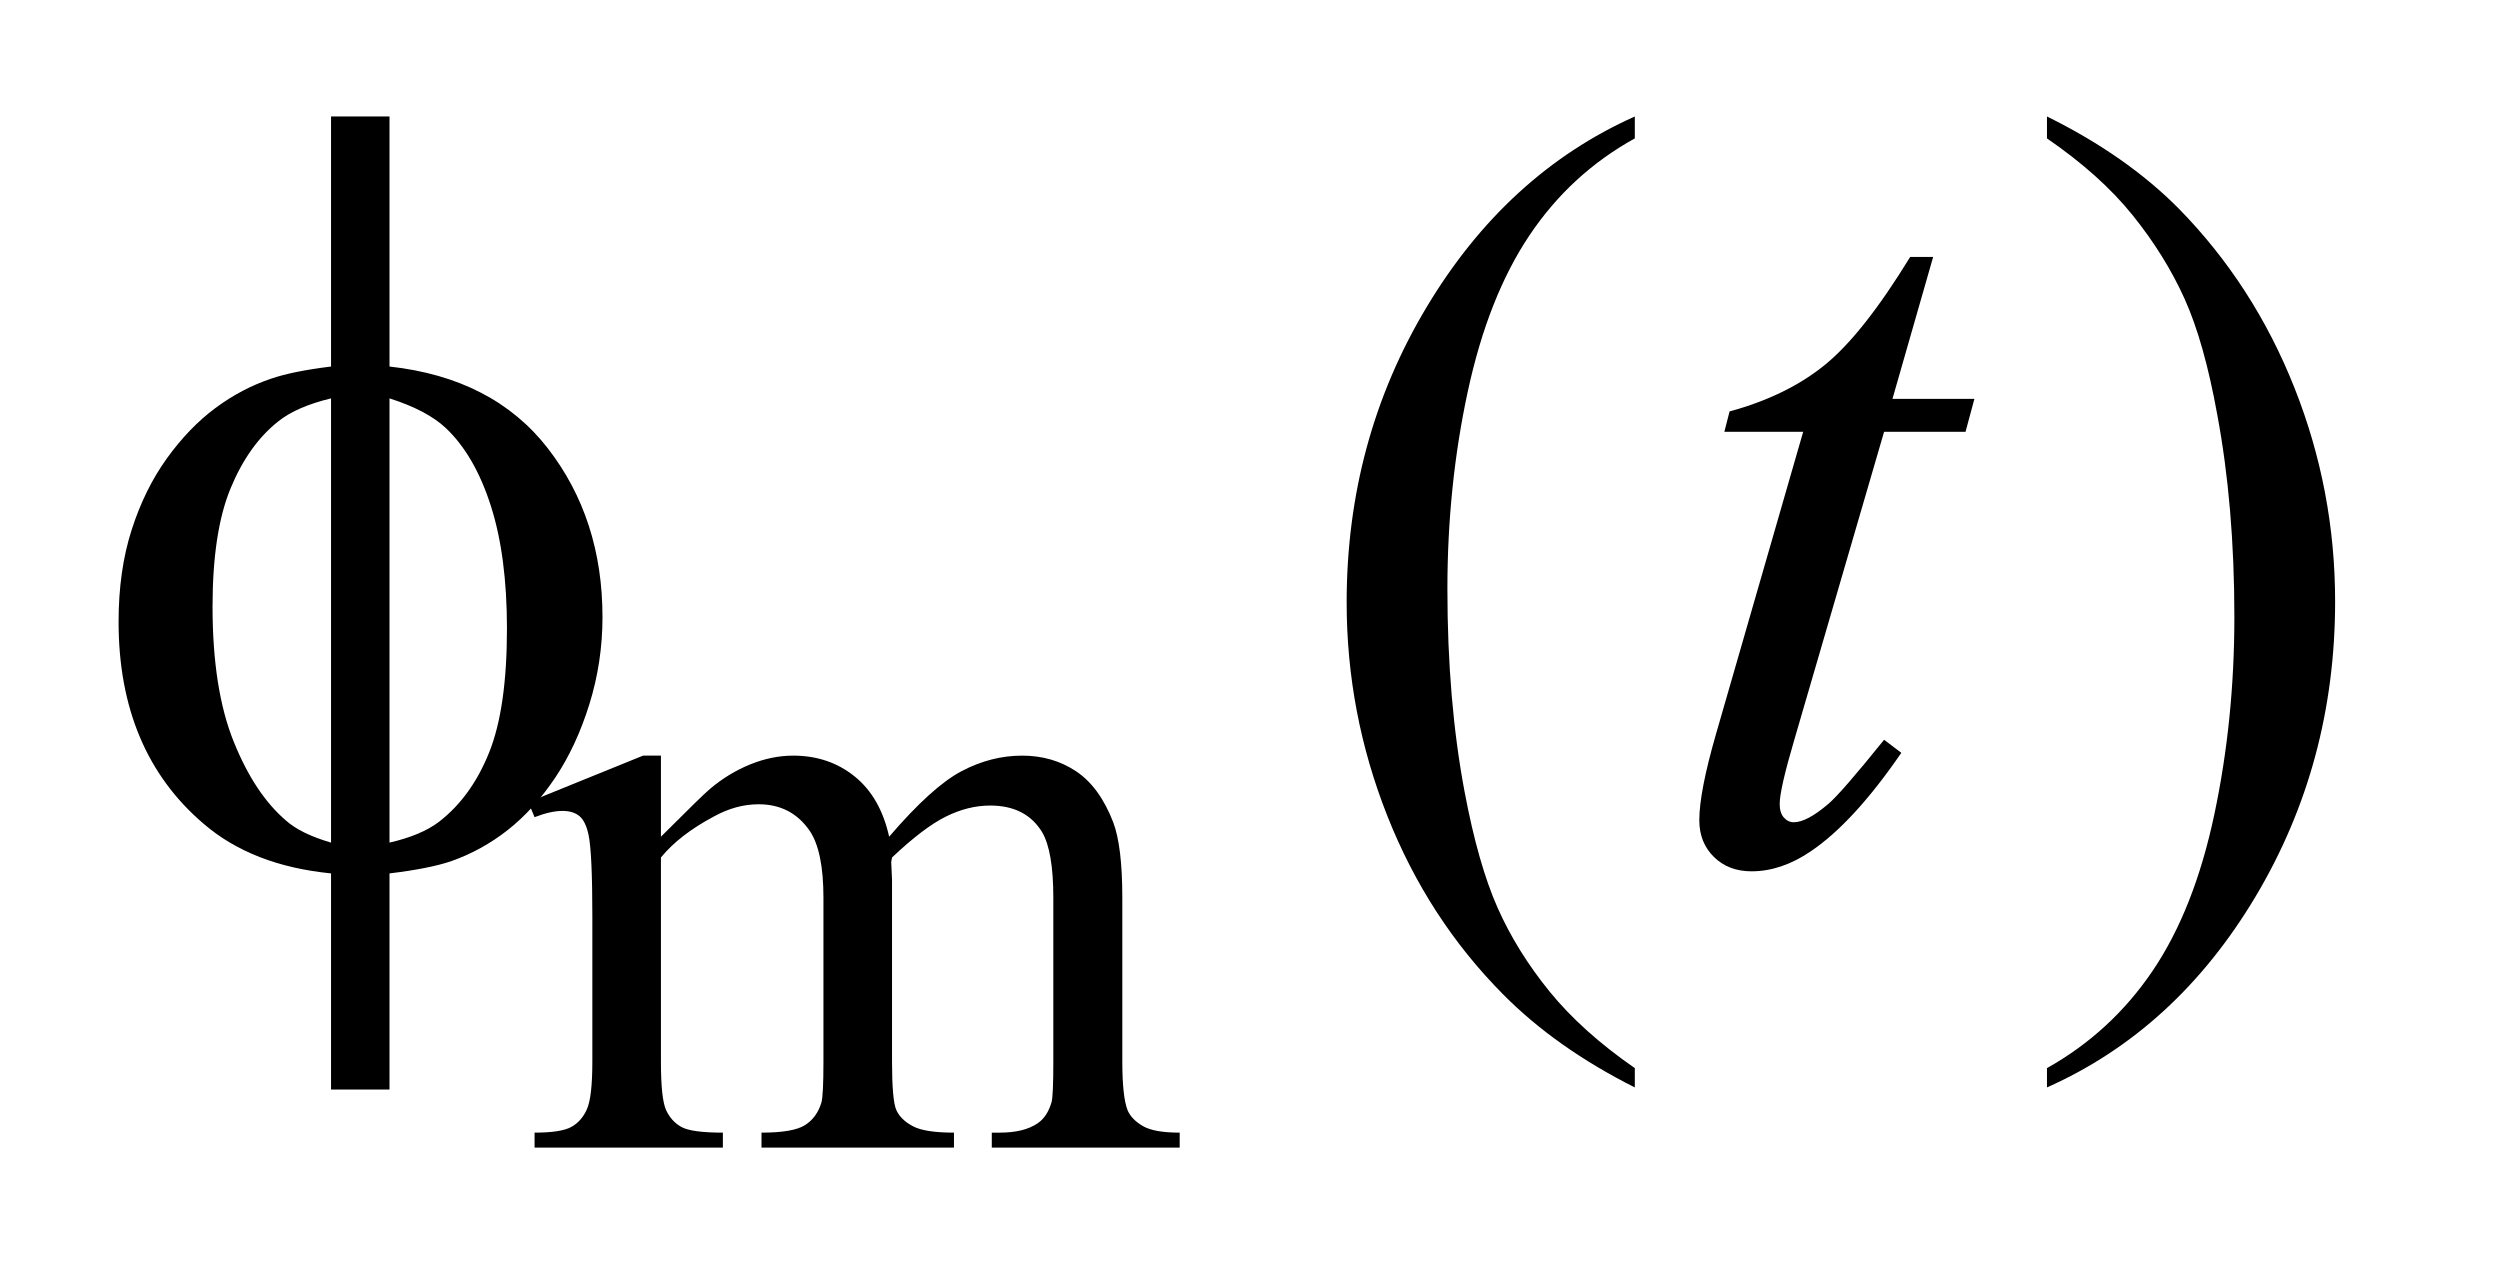 <?xml version="1.0" encoding="UTF-8"?>
<!DOCTYPE svg PUBLIC '-//W3C//DTD SVG 1.0//EN'
          'http://www.w3.org/TR/2001/REC-SVG-20010904/DTD/svg10.dtd'>
<svg stroke-dasharray="none" shape-rendering="auto" xmlns="http://www.w3.org/2000/svg" font-family="'Dialog'" text-rendering="auto" width="33" fill-opacity="1" color-interpolation="auto" color-rendering="auto" preserveAspectRatio="xMidYMid meet" font-size="12px" viewBox="0 0 33 17" fill="black" xmlns:xlink="http://www.w3.org/1999/xlink" stroke="black" image-rendering="auto" stroke-miterlimit="10" stroke-linecap="square" stroke-linejoin="miter" font-style="normal" stroke-width="1" height="17" stroke-dashoffset="0" font-weight="normal" stroke-opacity="1"
><!--Generated by the Batik Graphics2D SVG Generator--><defs id="genericDefs"
  /><g
  ><defs id="defs1"
    ><clipPath clipPathUnits="userSpaceOnUse" id="clipPath1"
      ><path d="M1.028 2.757 L21.657 2.757 L21.657 13.489 L1.028 13.489 L1.028 2.757 Z"
      /></clipPath
      ><clipPath clipPathUnits="userSpaceOnUse" id="clipPath2"
      ><path d="M32.933 88.082 L32.933 430.949 L694.145 430.949 L694.145 88.082 Z"
      /></clipPath
    ></defs
    ><g transform="scale(1.576,1.576) translate(-1.028,-2.757) matrix(0.031,0,0,0.031,0,0)"
    ><path d="M211.734 315 Q222.969 303.766 224.984 302.078 Q230.047 297.812 235.883 295.453 Q241.719 293.094 247.453 293.094 Q257.109 293.094 264.07 298.711 Q271.031 304.328 273.391 315 Q284.953 301.516 292.93 297.305 Q300.906 293.094 309.328 293.094 Q317.531 293.094 323.875 297.305 Q330.219 301.516 333.922 311.062 Q336.391 317.578 336.391 331.5 L336.391 375.75 Q336.391 385.406 337.859 389 Q338.969 391.469 342.008 393.211 Q345.047 394.953 351.891 394.953 L351.891 399 L301.125 399 L301.125 394.953 L303.266 394.953 Q309.891 394.953 313.594 392.375 Q316.172 390.578 317.297 386.641 Q317.75 384.734 317.75 375.75 L317.75 331.5 Q317.75 318.922 314.719 313.766 Q310.344 306.578 300.688 306.578 Q294.734 306.578 288.727 309.555 Q282.719 312.531 274.172 320.609 L273.953 321.844 L274.172 326.672 L274.172 375.75 Q274.172 386.312 275.352 388.891 Q276.531 391.469 279.789 393.211 Q283.047 394.953 290.906 394.953 L290.906 399 L238.906 399 L238.906 394.953 Q247.453 394.953 250.648 392.93 Q253.844 390.906 255.078 386.875 Q255.641 384.969 255.641 375.75 L255.641 331.5 Q255.641 318.922 251.938 313.422 Q247 306.234 238.125 306.234 Q232.062 306.234 226.109 309.5 Q216.781 314.438 211.734 320.609 L211.734 375.75 Q211.734 385.859 213.141 388.891 Q214.547 391.922 217.297 393.438 Q220.047 394.953 228.469 394.953 L228.469 399 L177.594 399 L177.594 394.953 Q184.672 394.953 187.477 393.438 Q190.281 391.922 191.742 388.609 Q193.203 385.297 193.203 375.75 L193.203 336.453 Q193.203 319.484 192.188 314.547 Q191.406 310.844 189.719 309.438 Q188.031 308.031 185.125 308.031 Q181.969 308.031 177.594 309.719 L175.906 305.672 L206.906 293.094 L211.734 293.094 L211.734 315 Z" stroke="none" clip-path="url(#clipPath2)"
    /></g
    ><g transform="matrix(0.049,0,0,0.049,-1.619,-4.344)"
    ><path d="M473.438 376.391 L473.438 381.594 Q452.203 370.906 438 356.562 Q417.75 336.172 406.781 308.469 Q395.812 280.766 395.812 250.953 Q395.812 207.359 417.328 171.43 Q438.844 135.5 473.438 120.031 L473.438 125.938 Q456.141 135.5 445.031 152.094 Q433.922 168.688 428.438 194.141 Q422.953 219.594 422.953 247.297 Q422.953 277.391 427.594 302 Q431.25 321.406 436.453 333.148 Q441.656 344.891 450.445 355.719 Q459.234 366.547 473.438 376.391 ZM584.469 125.938 L584.469 120.031 Q605.844 130.578 620.047 144.922 Q640.156 165.453 651.125 193.086 Q662.094 220.719 662.094 250.672 Q662.094 294.266 640.648 330.195 Q619.203 366.125 584.469 381.594 L584.469 376.391 Q601.766 366.688 612.945 350.164 Q624.125 333.641 629.539 308.117 Q634.953 282.594 634.953 254.891 Q634.953 224.938 630.312 200.188 Q626.797 180.781 621.523 169.109 Q616.25 157.438 607.531 146.609 Q598.812 135.781 584.469 125.938 Z" stroke="none" clip-path="url(#clipPath2)"
    /></g
    ><g transform="matrix(0.049,0,0,0.049,-1.619,-4.344)"
    ><path d="M553.812 157.859 L542.844 196.109 L564.922 196.109 L562.531 204.969 L540.594 204.969 L516.406 287.938 Q512.469 301.297 512.469 305.234 Q512.469 307.625 513.594 308.891 Q514.719 310.156 516.266 310.156 Q519.781 310.156 525.547 305.234 Q528.922 302.422 540.594 287.938 L545.234 291.453 Q532.297 310.297 520.766 318.031 Q512.891 323.375 504.875 323.375 Q498.688 323.375 494.75 319.508 Q490.812 315.641 490.812 309.594 Q490.812 302 495.312 286.391 L518.797 204.969 L497.562 204.969 L498.969 199.484 Q514.438 195.266 524.703 186.898 Q534.969 178.531 547.625 157.859 L553.812 157.859 Z" stroke="none" clip-path="url(#clipPath2)"
    /></g
    ><g transform="matrix(0.049,0,0,0.049,-1.619,-4.344)"
    ><path d="M137.969 187.391 Q165.953 190.484 180.648 209.469 Q195.344 228.453 195.344 254.891 Q195.344 266.984 191.828 278.305 Q188.312 289.625 182.617 298.133 Q176.922 306.641 169.891 312.195 Q162.859 317.75 154.422 320.703 Q148.516 322.672 137.969 323.938 L137.969 382.156 L122.219 382.156 L122.219 323.938 Q100.984 321.828 87.906 310.578 Q64.984 291.031 64.984 256.156 Q64.984 242.375 68.5 231.406 Q72.016 220.438 77.992 212.141 Q83.969 203.844 91.07 198.57 Q98.172 193.297 106.188 190.625 Q111.953 188.656 122.219 187.391 L122.219 120.031 L137.969 120.031 L137.969 187.391 ZM122.219 195.969 Q112.938 198.219 108.016 202.156 Q100 208.484 95.148 220.227 Q90.297 231.969 90.297 252.078 Q90.297 274.297 95.992 288.43 Q101.688 302.562 110.125 309.734 Q114.062 313.25 122.219 315.641 L122.219 195.969 ZM137.969 315.641 Q146.547 313.672 151.328 310.016 Q160.047 303.266 164.828 291.312 Q169.609 279.359 169.609 257.984 Q169.609 238.438 165.25 224.867 Q160.891 211.297 153.156 203.984 Q148.094 199.203 137.969 195.969 L137.969 315.641 Z" stroke="none" clip-path="url(#clipPath2)"
    /></g
  ></g
></svg
>
